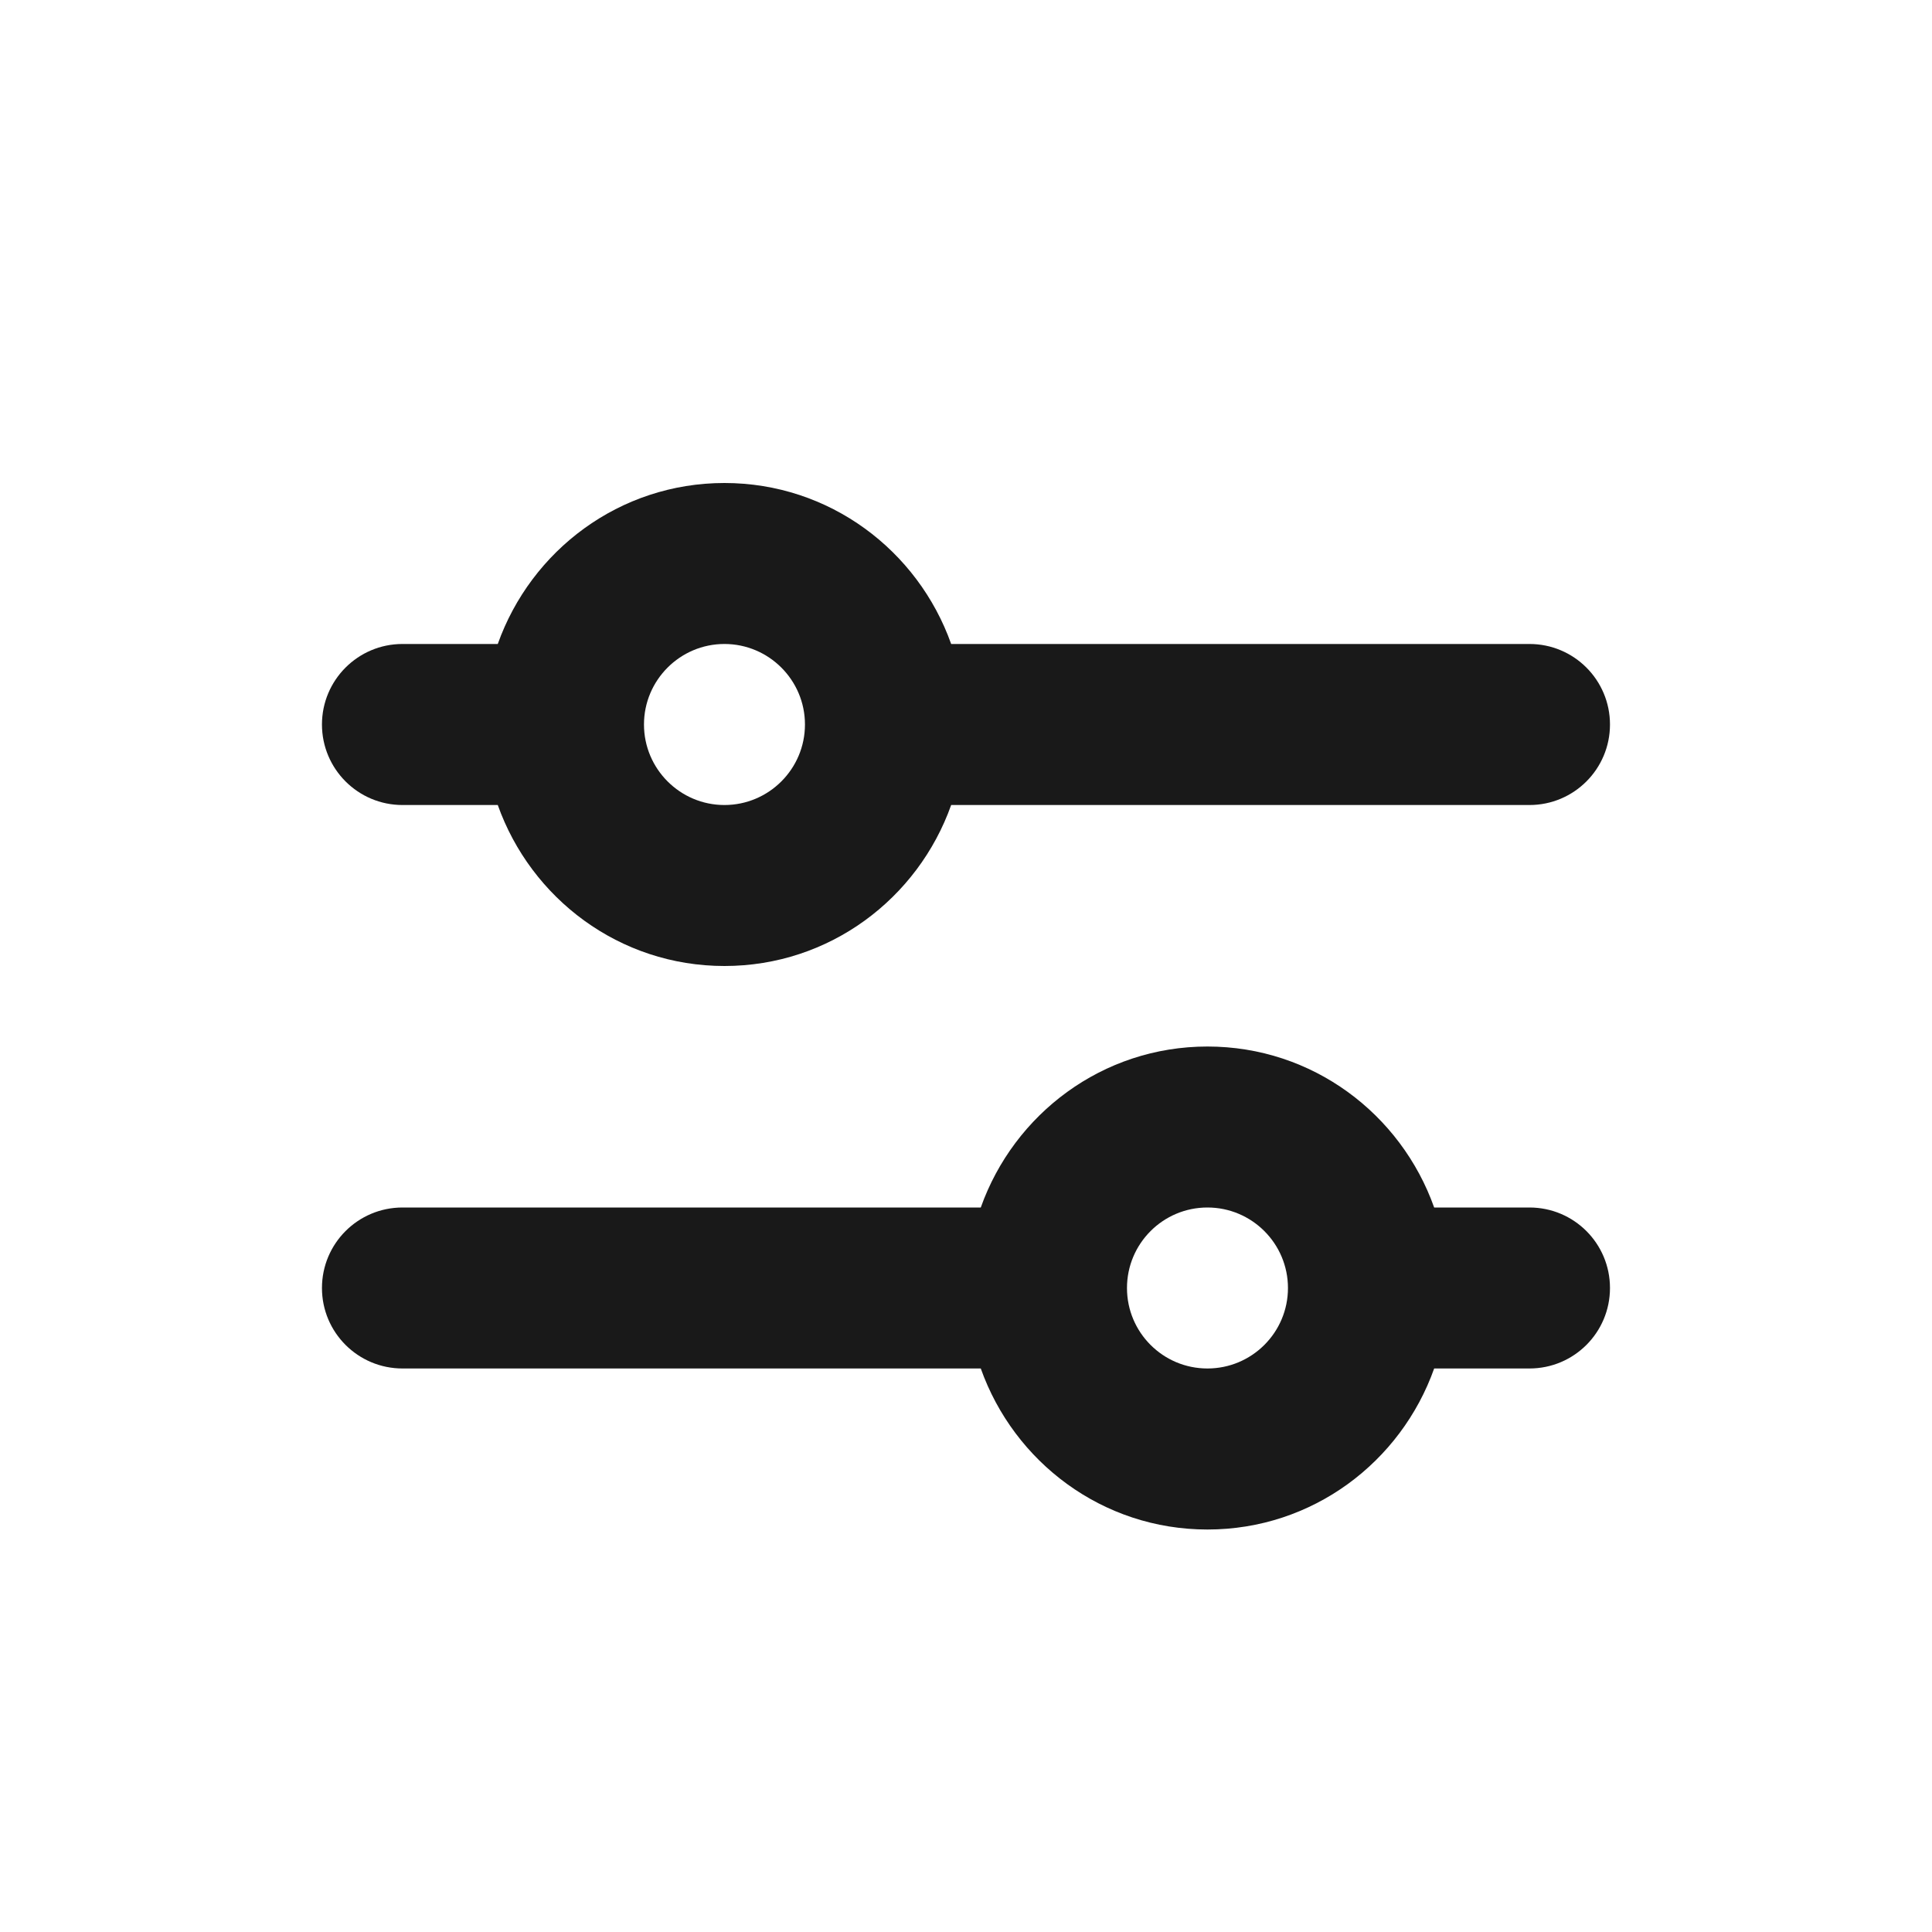 <svg width="34" height="34" viewBox="0 0 34 34" fill="none" xmlns="http://www.w3.org/2000/svg">
<path fill-rule="evenodd" clip-rule="evenodd" d="M21.249 24.083C20.467 24.083 19.833 23.449 19.833 22.667C19.833 21.885 20.467 21.25 21.249 21.25C22.031 21.25 22.666 21.885 22.666 22.667C22.666 23.449 22.031 24.083 21.249 24.083ZM26.916 21.25H25.239C24.654 19.604 23.098 18.417 21.249 18.417C19.401 18.417 17.845 19.604 17.26 21.25H7.083C6.301 21.25 5.666 21.883 5.666 22.667C5.666 23.45 6.301 24.083 7.083 24.083H17.26C17.845 25.73 19.401 26.917 21.249 26.917C23.098 26.917 24.654 25.73 25.239 24.083H26.916C27.699 24.083 28.333 23.45 28.333 22.667C28.333 21.883 27.699 21.25 26.916 21.25ZM12.749 11.333C13.53 11.333 14.166 11.968 14.166 12.75C14.166 13.532 13.53 14.167 12.749 14.167C11.969 14.167 11.333 13.532 11.333 12.75C11.333 11.968 11.969 11.333 12.749 11.333ZM7.083 14.167H8.76C9.345 15.813 10.902 17 12.749 17C14.597 17 16.154 15.813 16.739 14.167H26.916C27.699 14.167 28.333 13.533 28.333 12.75C28.333 11.967 27.699 11.333 26.916 11.333H16.739C16.154 9.687 14.597 8.5 12.749 8.5C10.902 8.5 9.345 9.687 8.76 11.333H7.083C6.301 11.333 5.666 11.967 5.666 12.75C5.666 13.533 6.301 14.167 7.083 14.167Z" fill="#191919"/>
</svg>
